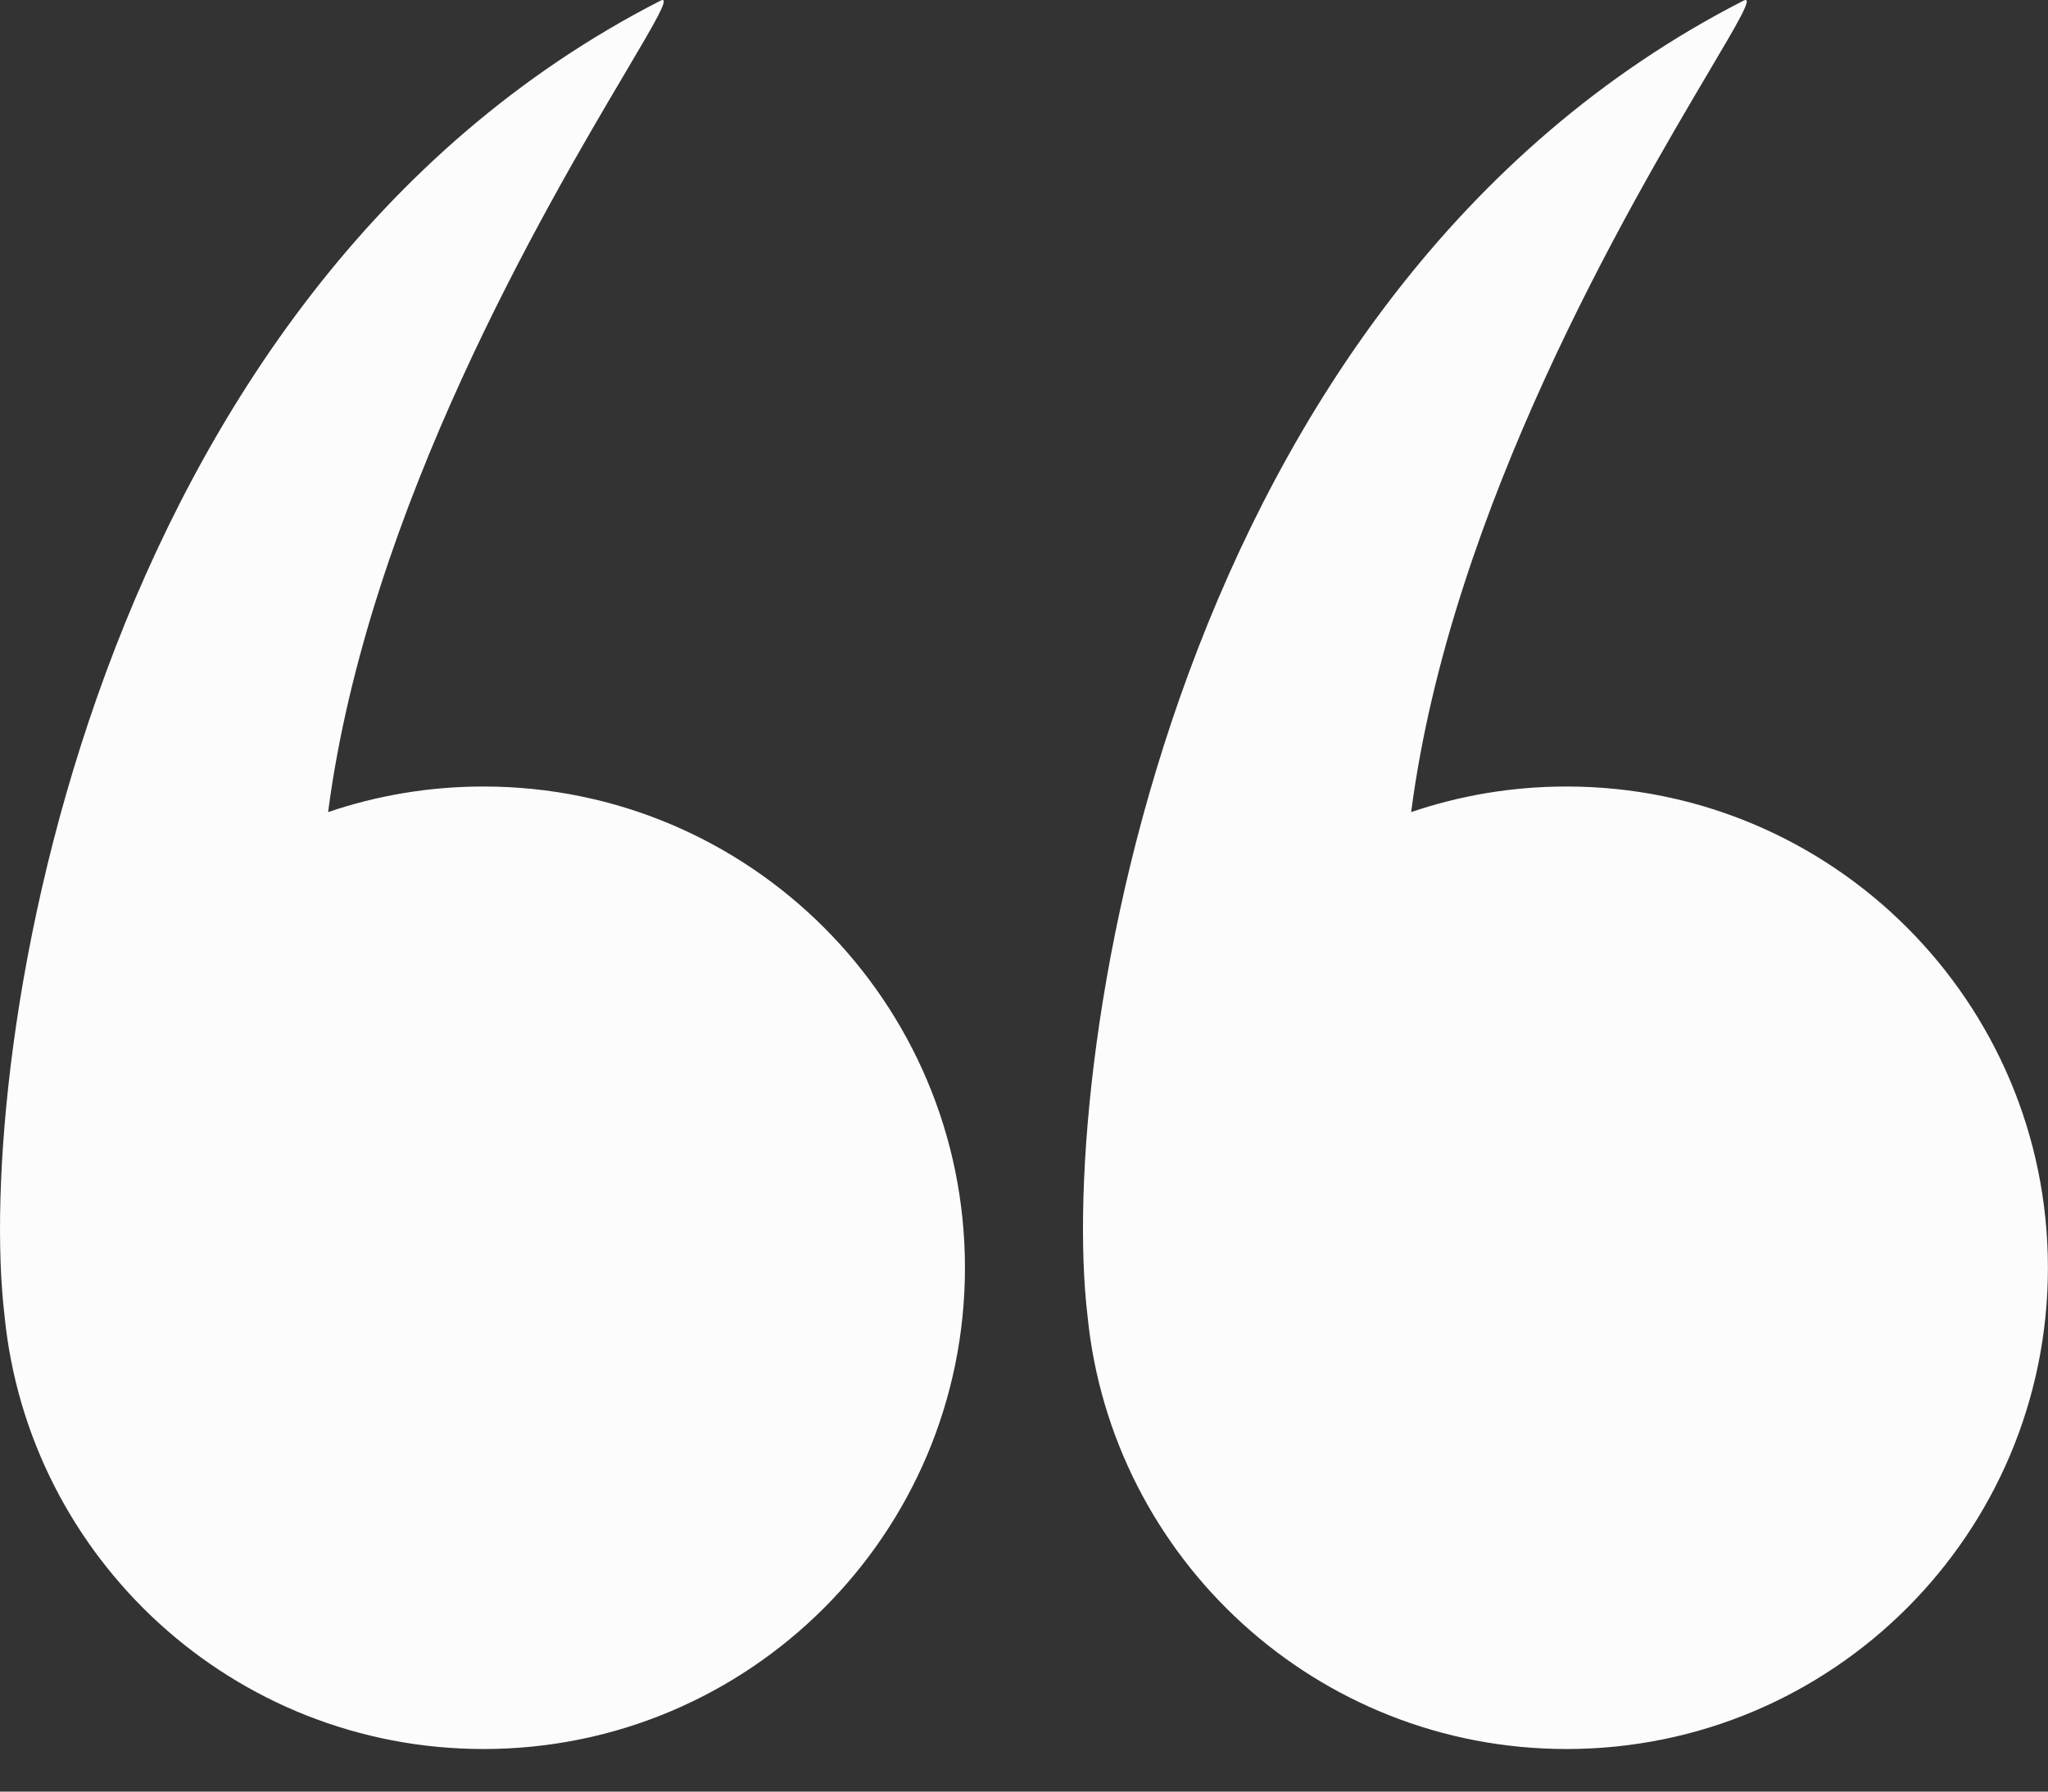 <svg width="24" height="21" viewBox="0 0 24 21" fill="none" xmlns="http://www.w3.org/2000/svg">
  <rect x="0" y="0" width="24" height="21" fill="#333333" stroke="none"/>
  <path fill-rule="evenodd" clip-rule="evenodd" d="M0.053 15.421C-0.303 12.419 1.021 3.445 7.74 0.008C7.864 -0.055 7.678 0.259 7.329 0.85C6.398 2.424 4.309 5.959 3.845 9.519C4.417 9.324 5.029 9.219 5.667 9.219C8.782 9.219 11.308 11.744 11.308 14.86C11.308 17.976 8.782 20.501 5.667 20.501C2.74 20.501 0.334 18.273 0.053 15.421Z" fill="#FCFCFD"/>
  <path fill-rule="evenodd" clip-rule="evenodd" d="M12.744 15.421C12.388 12.419 13.712 3.445 20.431 0.008C20.556 -0.055 20.37 0.259 20.02 0.85C19.09 2.424 17 5.959 16.537 9.519C17.108 9.324 17.721 9.219 18.358 9.219C21.474 9.219 23.999 11.744 23.999 14.86C23.999 17.976 21.474 20.501 18.358 20.501C15.432 20.501 13.026 18.273 12.744 15.421Z" fill="#FCFCFD"/>
</svg>
